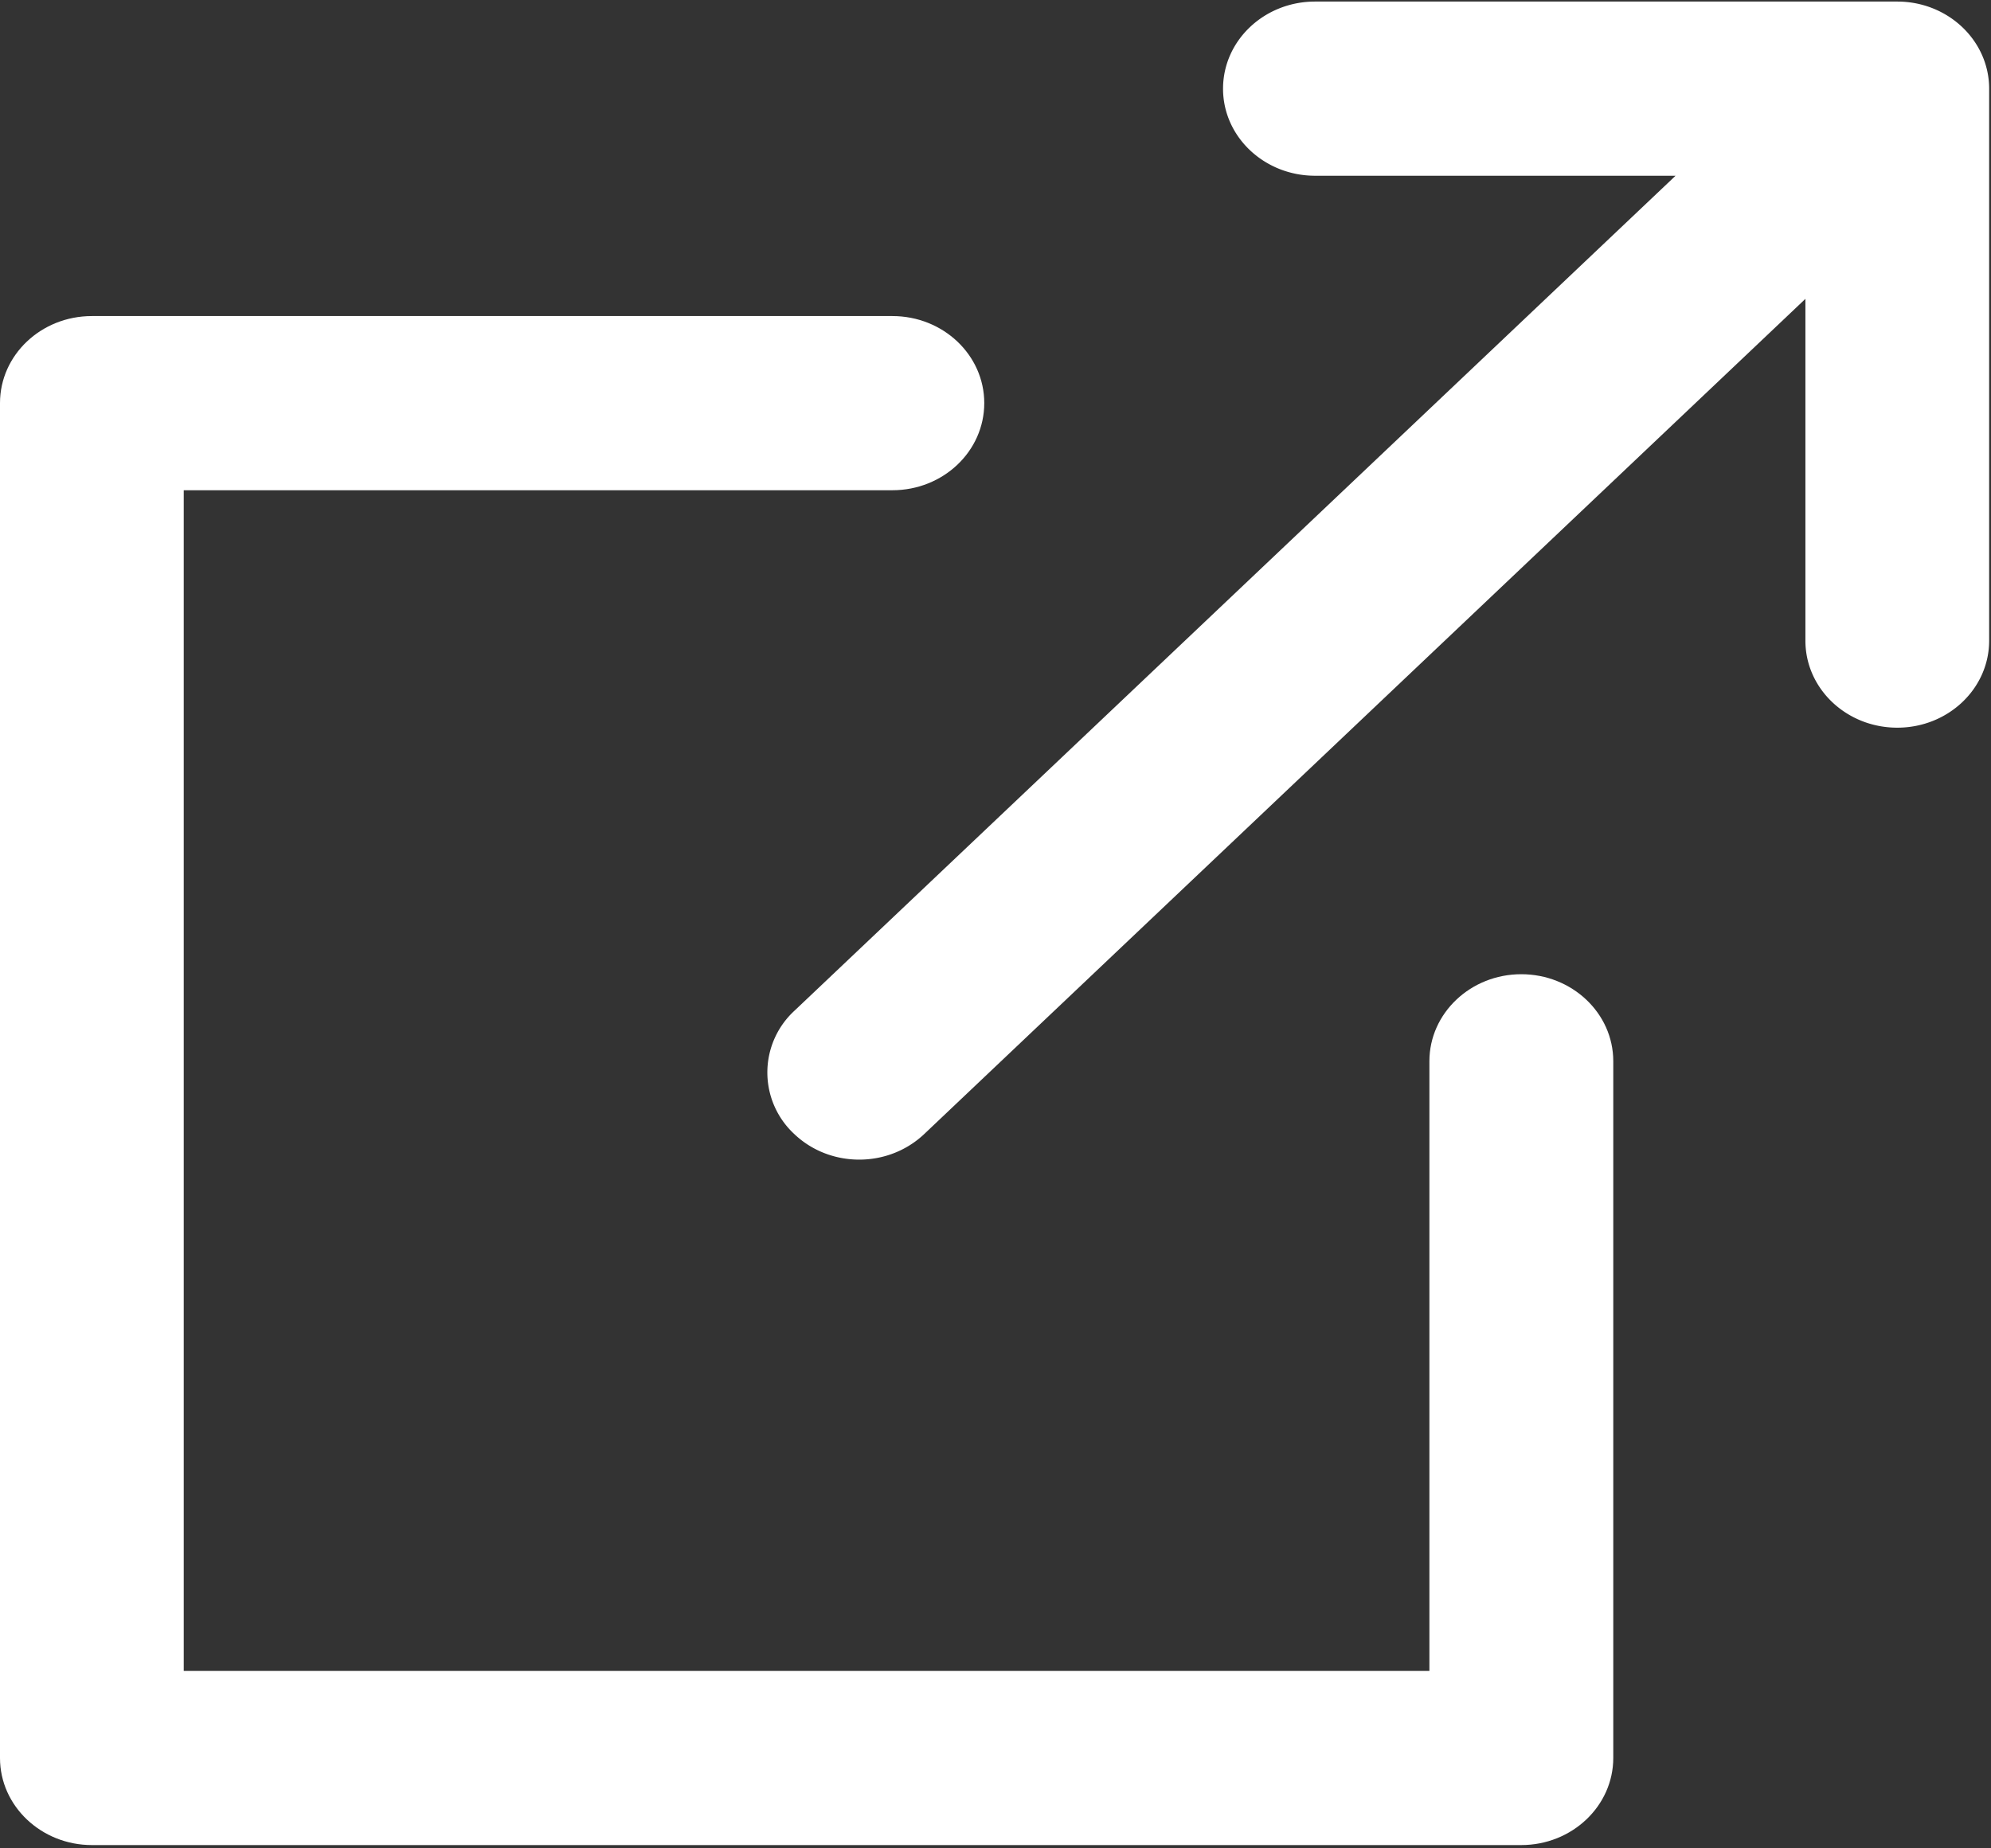 <svg xmlns="http://www.w3.org/2000/svg" width="14" height="13" viewBox="0 0 14 13">
    <rect x="0" y="0" width="14" height="13" fill="#333333" stroke="none"/>
    <g fill="#FFFFFF" fill-rule="nonzero">
        <path d="M13.34.011H9.247c-.357 0-.647.274-.647.613 0 .338.29.612.647.612h2.535L5.585 7.11a.59.59 0 0 0 0 .866c.126.12.291.18.457.18.165 0 .33-.06.457-.18l6.196-5.874v2.404c0 .338.289.612.646.612.357 0 .646-.274.646-.612V.624c0-.339-.29-.613-.646-.613z"/>
        <path d="M10.697 6.852c-.356 0-.646.274-.646.612v4.288H1.292V3.448h4.983c.357 0 .646-.274.646-.613 0-.338-.289-.612-.646-.612H.646c-.357 0-.646.274-.646.612v9.53c0 .337.29.612.646.612h10.051c.357 0 .647-.275.647-.613v-4.9c0-.338-.29-.612-.647-.612z"/>
    </g>
</svg>
